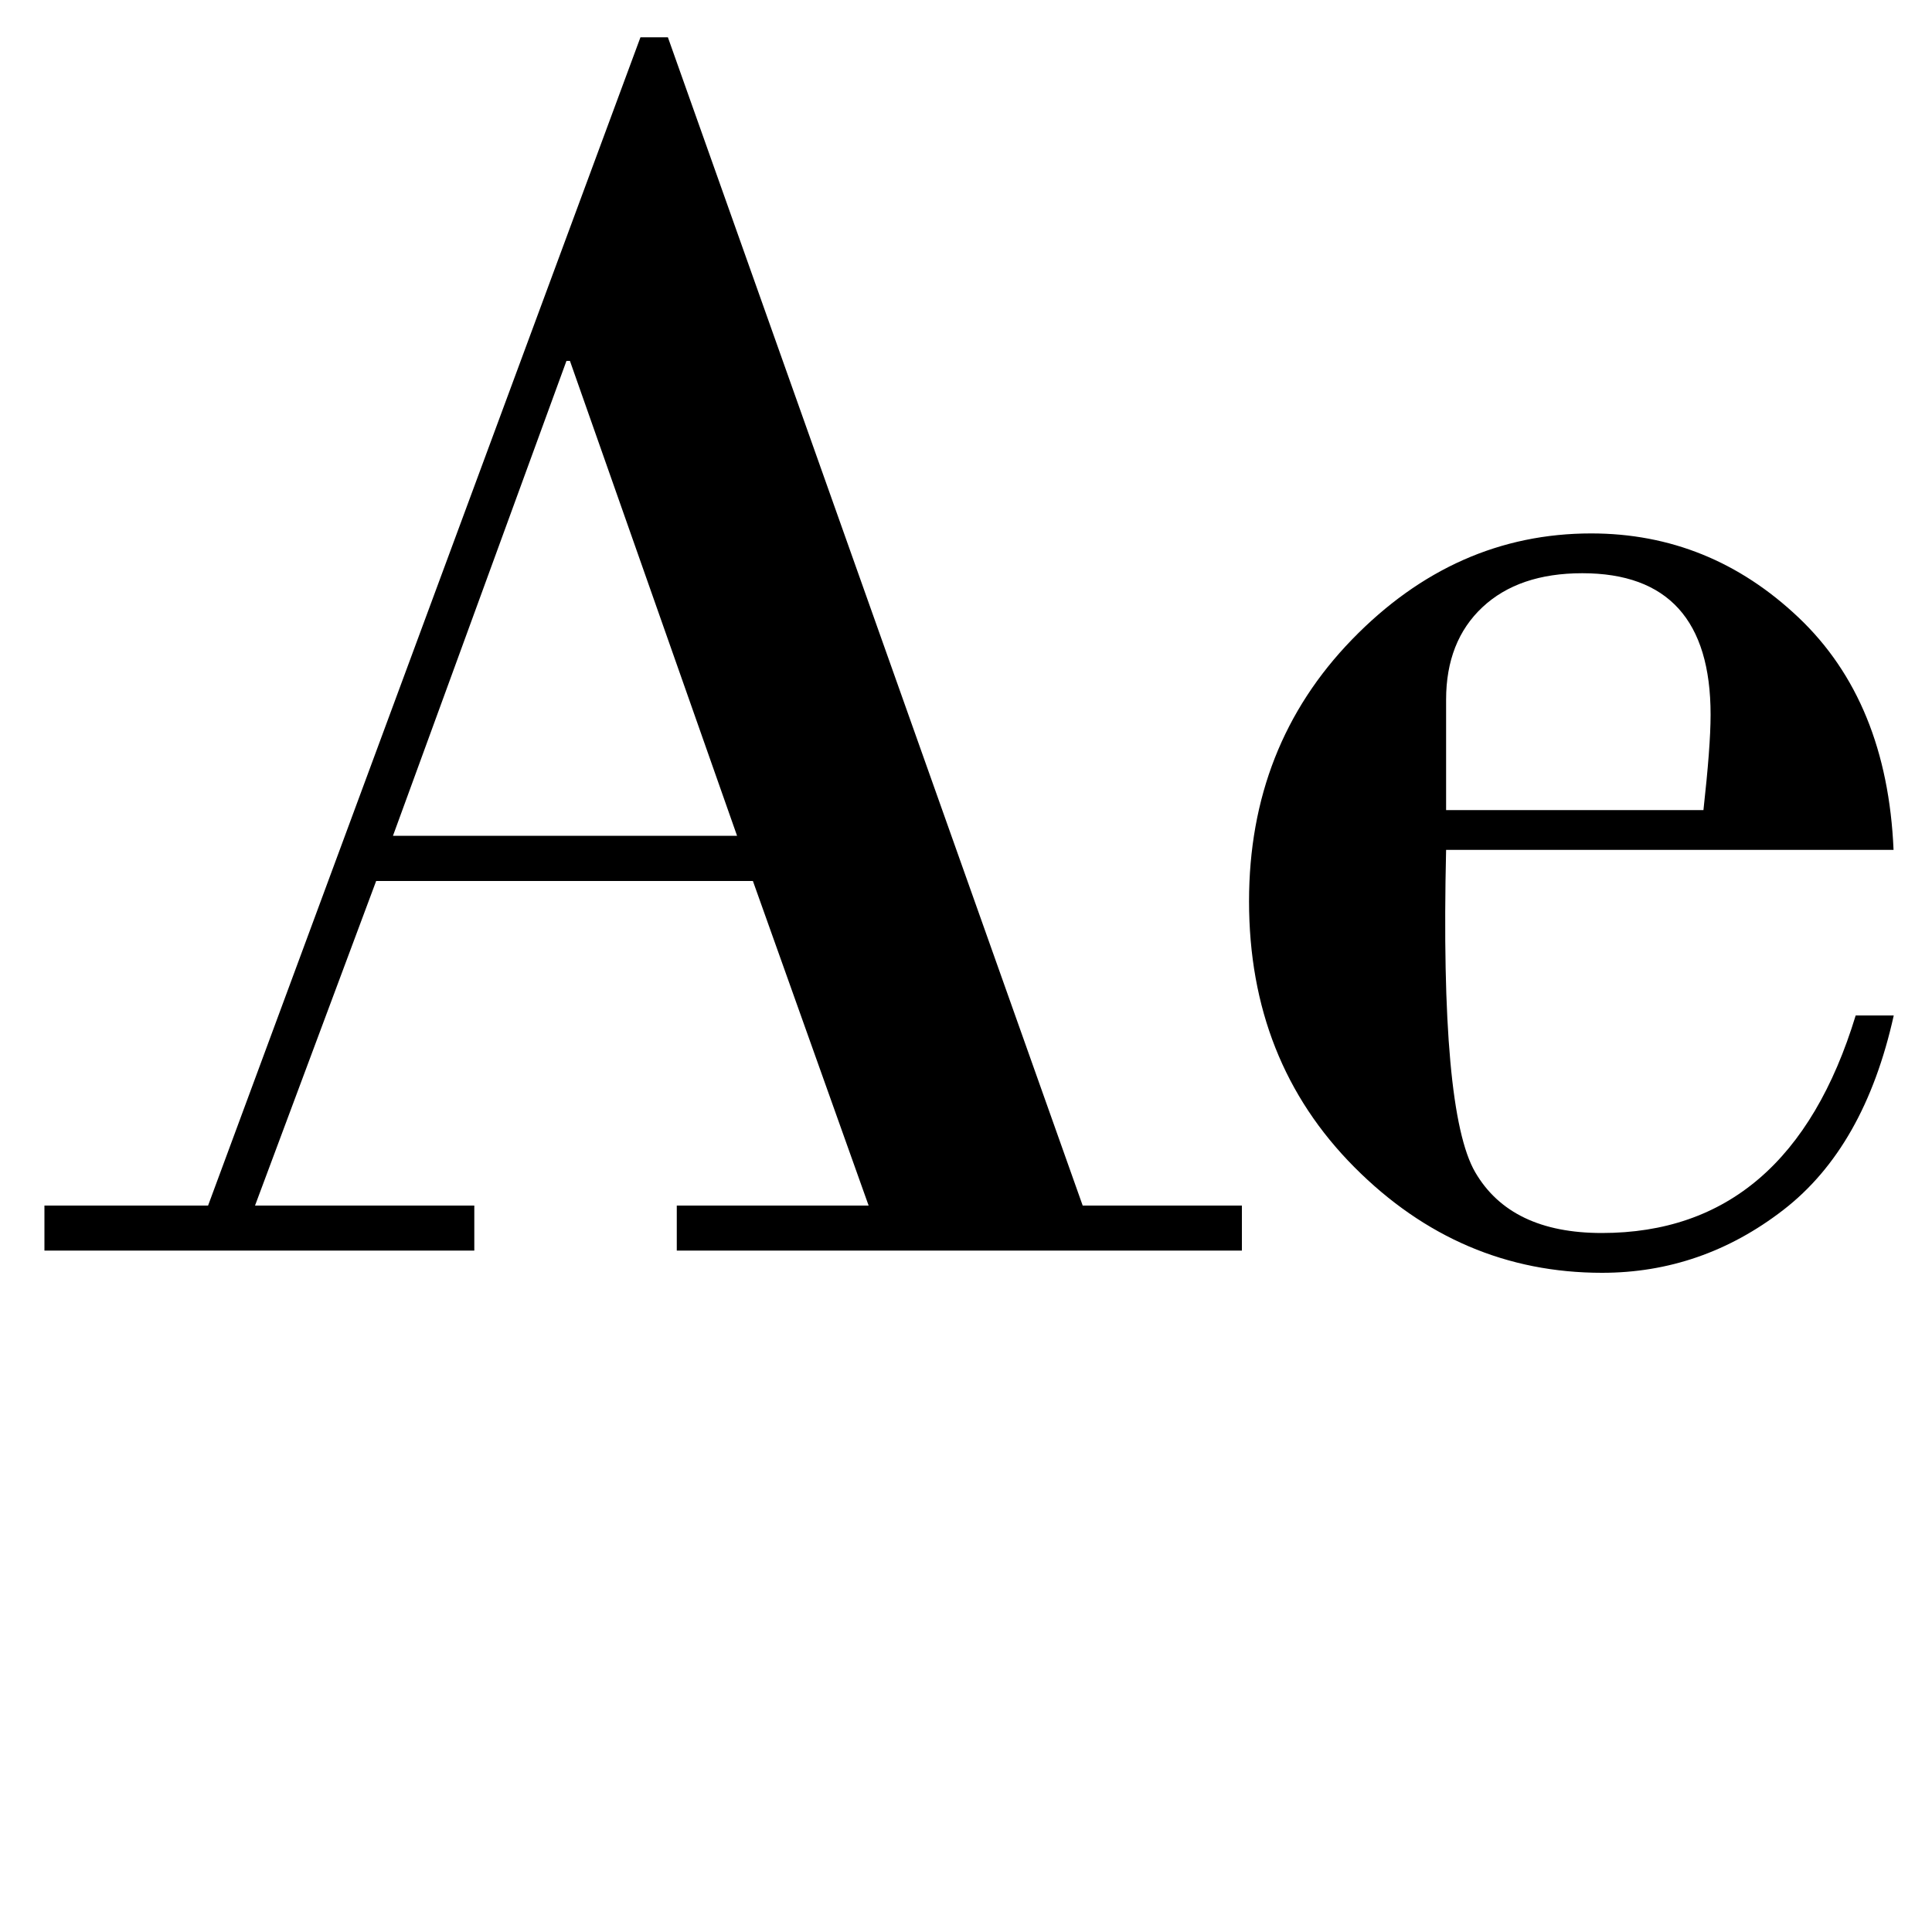 <?xml version="1.0" encoding="utf-8"?>
<!-- Generator: Adobe Illustrator 27.9.0, SVG Export Plug-In . SVG Version: 6.00 Build 0)  -->
<svg version="1.1" id="Layer_1" xmlns="http://www.w3.org/2000/svg" xmlns:xlink="http://www.w3.org/1999/xlink" x="0px" y="0px"
	 viewBox="0 0 1000 1000" style="enable-background:new 0 0 1000 1000;" xml:space="preserve">
<g>
	<path d="M389.7,456h-195l-62.7,168h113.5v23.3H23V624h84.7L331.5,19.3h14.2L560.4,624h82.4v23.3H350.3V624h99.3L389.7,456z
		 M203.4,432.6h178.1l-86.5-245.8h-1.8L203.4,432.6z"/>
	<path d="M980.1,439.9H748.5c-2.1,90.3,2.9,146,15.1,166.9c12.2,20.9,34,31.4,65.5,31.4c64.7,0,108.5-37.5,131.4-112.6h19.7
		c-10.1,45.5-29.1,79-57.2,100.7c-28.1,21.7-59.4,32.5-93.8,32.5c-49.1,0-91.9-18.2-128.2-54.7c-36.3-36.5-54.5-82.3-54.5-137.6
		c0-53.7,17.8-98.9,53.3-135.5c35.5-36.6,76.8-54.9,123.8-54.9c40.9,0,76.7,14.5,107.3,43.5C961.5,348.6,977.9,388.7,980.1,439.9z
		 M748.5,419.3h133.2c2.4-21.7,3.7-38.1,3.7-49.4c0-48.8-22.1-73.2-66.4-73.2c-22,0-39.2,5.9-51.7,17.6
		c-12.5,11.7-18.8,27.7-18.8,47.8V419.3z"/>
</g>
</svg>
